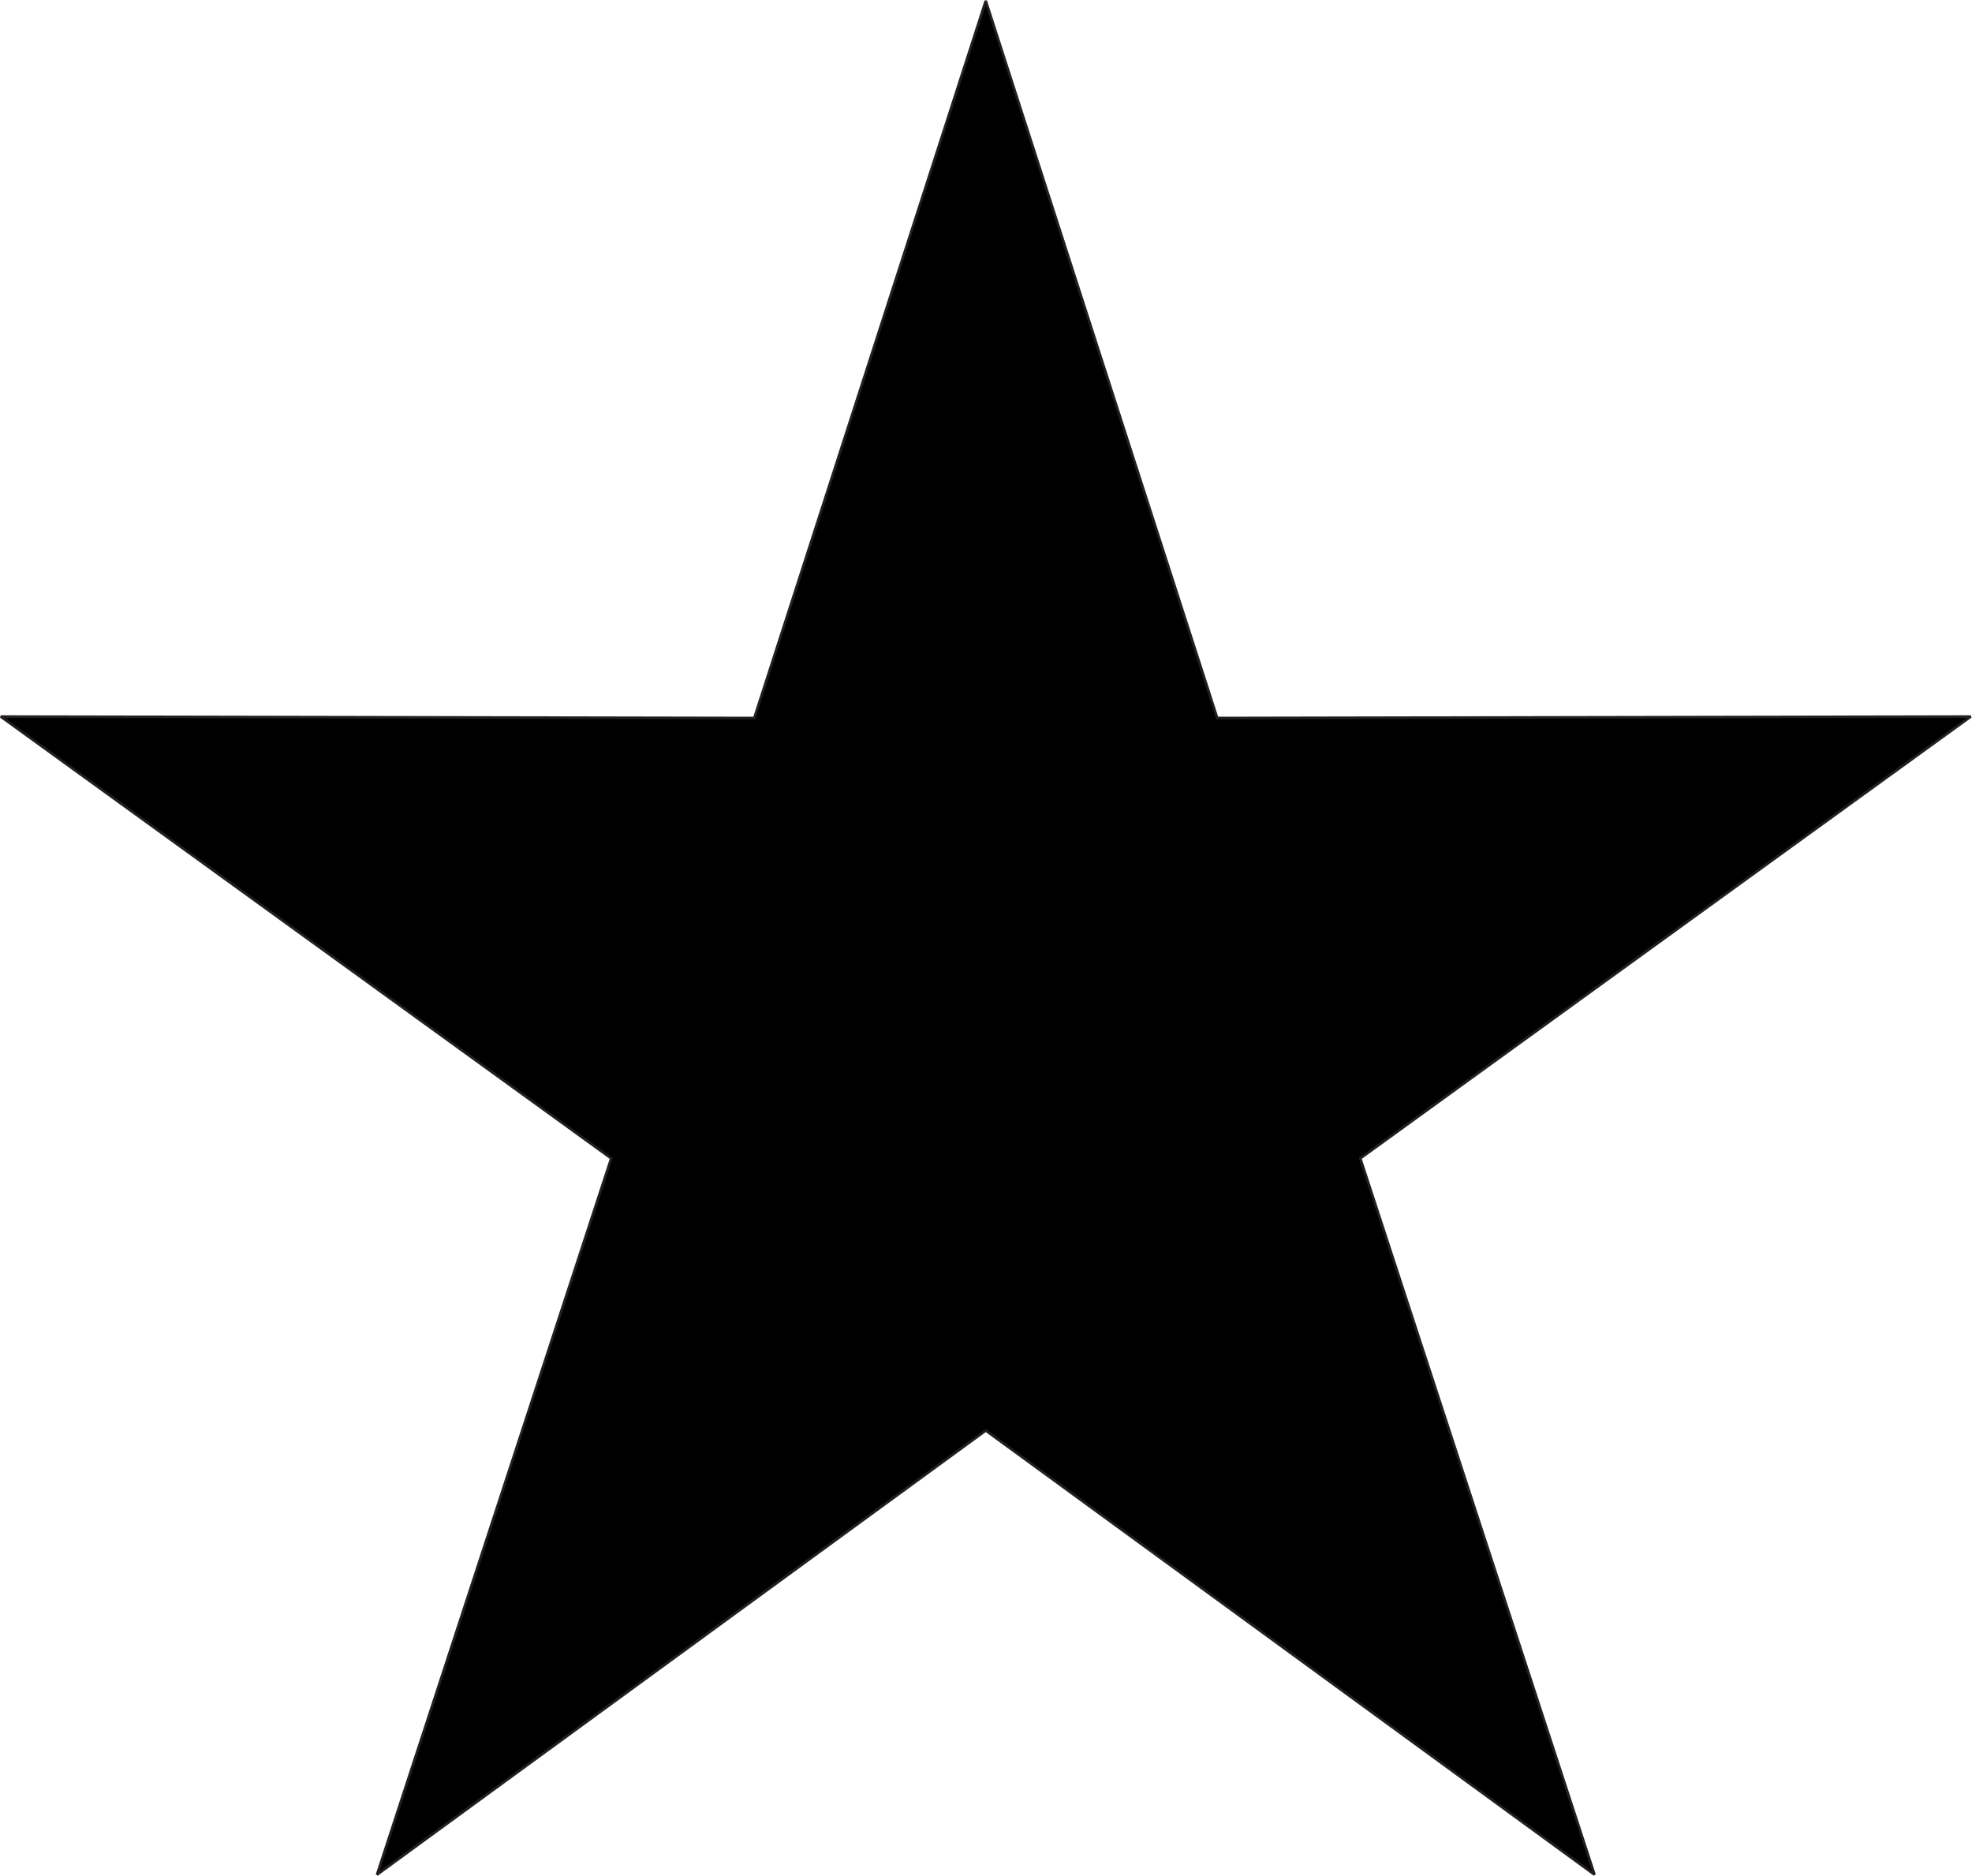 <?xml version="1.0" encoding="UTF-8" standalone="no"?> <svg xmlns:dc="http://purl.org/dc/elements/1.1/" xmlns:cc="http://creativecommons.org/ns#" xmlns:rdf="http://www.w3.org/1999/02/22-rdf-syntax-ns#" xmlns:svg="http://www.w3.org/2000/svg" xmlns="http://www.w3.org/2000/svg" viewBox="0 0 502.547 477.947" height="477.947" width="502.547" xml:space="preserve" id="svg2">  <defs id="defs6"></defs> <g transform="matrix(1.333,0,0,-1.333,0,477.947)" id="g10"> <g transform="scale(0.1)" id="g12"> <path id="path14" style="fill:#000000;fill-opacity:1;fill-rule:evenodd;stroke:none" d="m 1884.56,3583.88 442.52,-1370.92 1440.57,2.77 L 2600.58,1371.22 3048.37,2.02 1884.56,851 720.742,2.02 1168.53,1371.22 1.465,2215.73 1442.03,2212.96 1884.56,3583.88"></path> <path id="path16" style="fill:none;stroke:#231f20;stroke-width:5;stroke-linecap:butt;stroke-linejoin:miter;stroke-miterlimit:2.613;stroke-dasharray:none;stroke-opacity:1" d="m 1884.56,3583.88 442.52,-1370.92 1440.57,2.77 L 2600.58,1371.22 3048.37,2.02 1884.56,851 720.742,2.02 1168.53,1371.22 1.465,2215.73 1442.03,2212.96 Z"></path> </g> </g> </svg> 